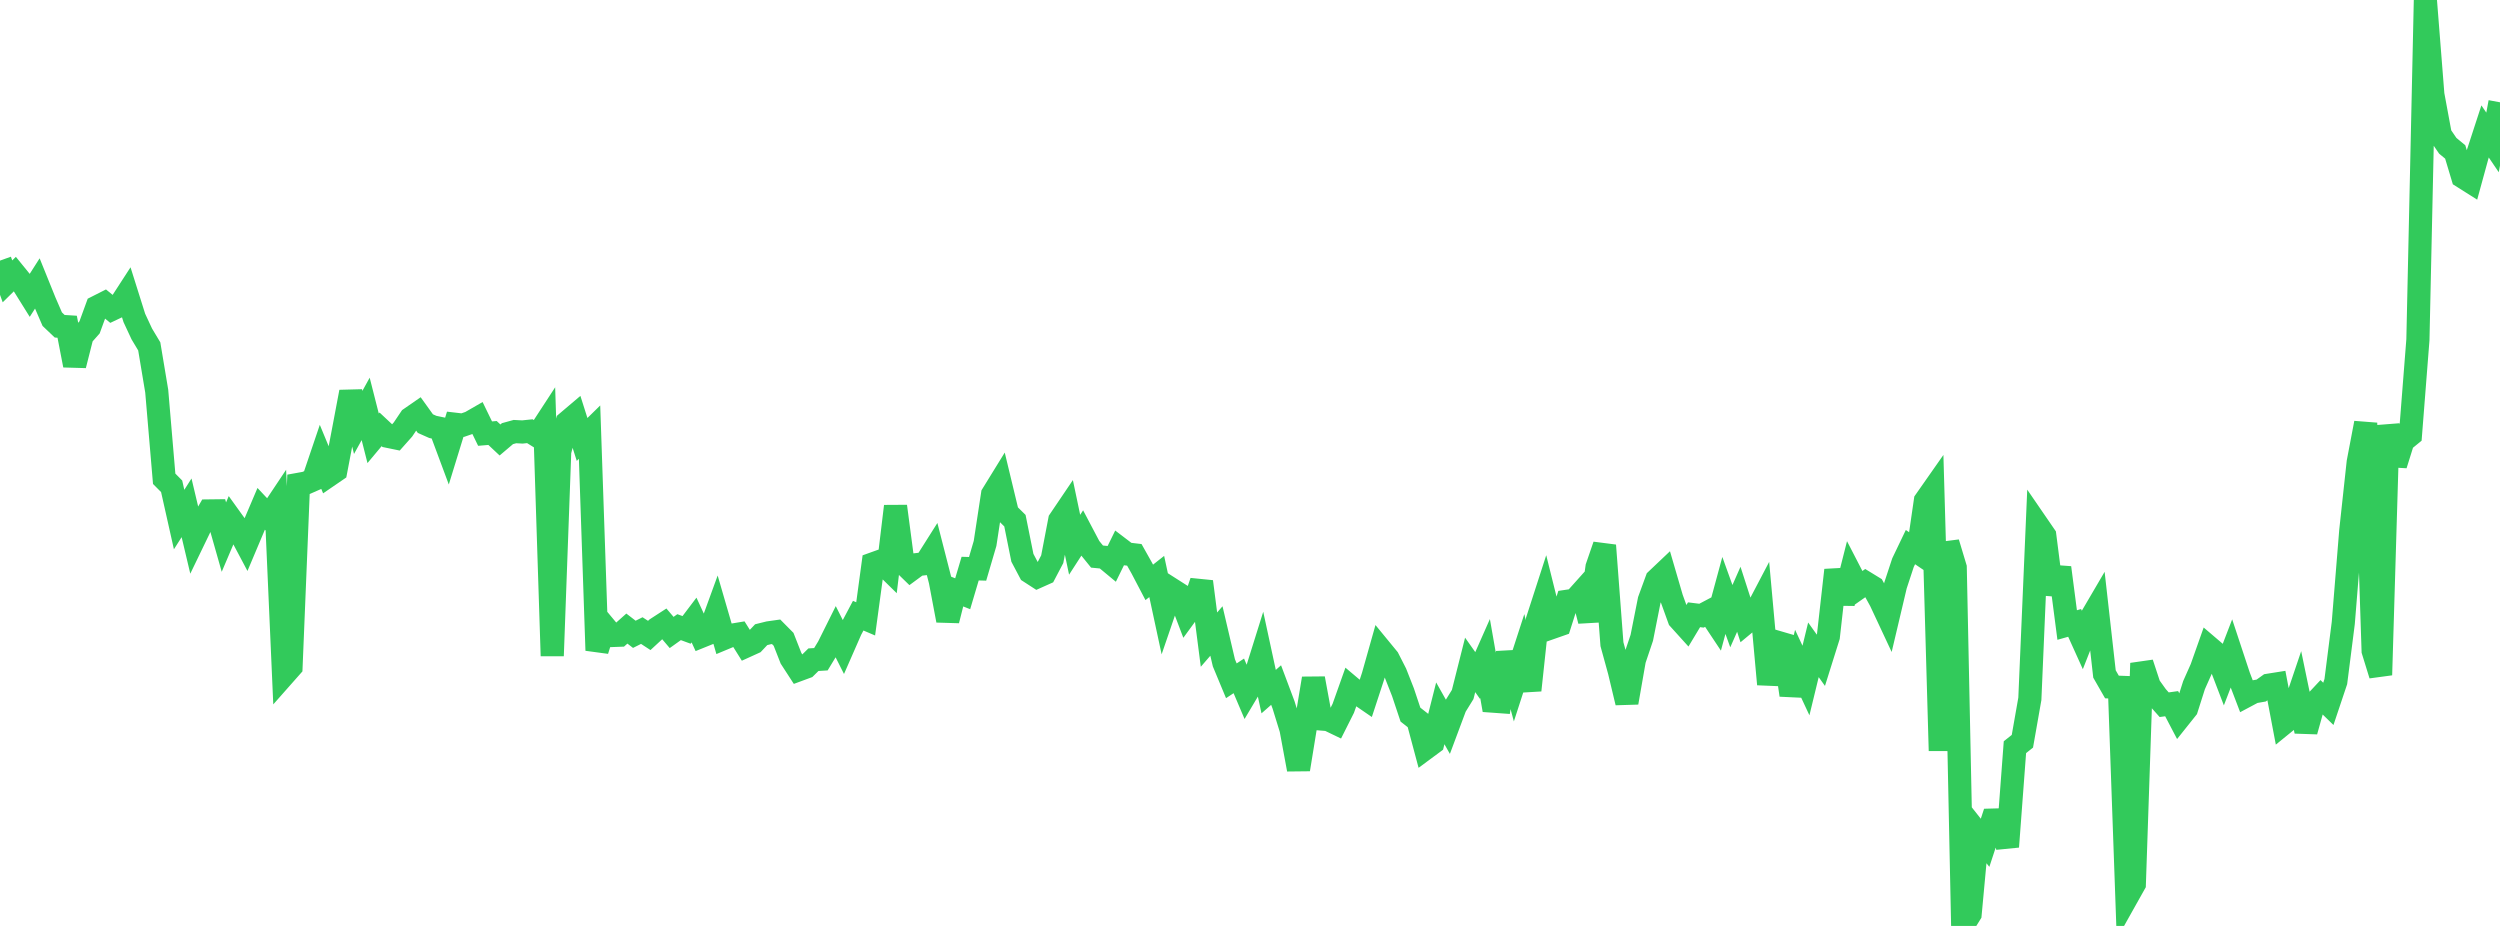 <?xml version="1.0" standalone="no"?>
<!DOCTYPE svg PUBLIC "-//W3C//DTD SVG 1.1//EN" "http://www.w3.org/Graphics/SVG/1.1/DTD/svg11.dtd">

<svg width="135" height="50" viewBox="0 0 135 50" preserveAspectRatio="none" 
  xmlns="http://www.w3.org/2000/svg"
  xmlns:xlink="http://www.w3.org/1999/xlink">


<polyline points="0.0, 14.073 0.403, 15.194 0.806, 14.797 1.209, 15.293 1.612, 15.939 2.015, 15.307 2.418, 16.304 2.821, 17.234 3.224, 17.618 3.627, 17.643 4.03, 19.725 4.433, 18.134 4.836, 17.679 5.239, 16.575 5.642, 16.371 6.045, 16.701 6.448, 16.51 6.851, 15.888 7.254, 17.168 7.657, 18.033 8.06, 18.705 8.463, 21.12 8.866, 25.854 9.269, 26.26 9.672, 28.056 10.075, 27.422 10.478, 29.122 10.881, 28.287 11.284, 27.591 11.687, 27.586 12.09, 29.004 12.493, 28.056 12.896, 28.617 13.299, 29.377 13.701, 28.424 14.104, 27.477 14.507, 27.907 14.91, 27.303 15.313, 36.464 15.716, 36.008 16.119, 26.156 16.522, 26.083 16.925, 25.906 17.328, 24.716 17.731, 25.689 18.134, 25.413 18.537, 23.299 18.94, 21.165 19.343, 22.811 19.746, 22.081 20.149, 23.667 20.552, 23.185 20.955, 23.562 21.358, 23.645 21.761, 23.192 22.164, 22.593 22.567, 22.314 22.97, 22.875 23.373, 23.054 23.776, 23.138 24.179, 24.22 24.582, 22.91 24.985, 22.957 25.388, 22.818 25.791, 22.586 26.194, 23.415 26.597, 23.381 27.0, 23.759 27.403, 23.417 27.806, 23.306 28.209, 23.327 28.612, 23.285 29.015, 23.536 29.418, 22.918 29.821, 35.417 30.224, 24.383 30.627, 22.803 31.03, 22.461 31.433, 23.73 31.836, 23.335 32.239, 35.122 32.642, 33.833 33.045, 34.317 33.448, 34.302 33.851, 33.943 34.254, 34.253 34.657, 34.051 35.06, 34.314 35.463, 33.942 35.866, 33.681 36.269, 34.154 36.672, 33.866 37.075, 34.014 37.478, 33.482 37.881, 34.356 38.284, 34.193 38.687, 33.087 39.09, 34.474 39.493, 34.306 39.896, 34.239 40.299, 34.883 40.701, 34.7 41.104, 34.273 41.507, 34.173 41.91, 34.116 42.313, 34.523 42.716, 35.549 43.119, 36.171 43.522, 36.022 43.925, 35.624 44.328, 35.599 44.731, 34.935 45.134, 34.126 45.537, 34.927 45.94, 34.007 46.343, 33.247 46.746, 33.419 47.149, 30.447 47.552, 30.302 47.955, 30.697 48.358, 27.34 48.761, 30.388 49.164, 30.78 49.567, 30.483 49.97, 30.436 50.373, 29.799 50.776, 31.372 51.179, 33.503 51.582, 31.902 51.985, 32.063 52.388, 30.705 52.791, 30.717 53.194, 29.343 53.597, 26.699 54.0, 26.045 54.403, 27.719 54.806, 28.116 55.209, 30.121 55.612, 30.883 56.015, 31.144 56.418, 30.964 56.821, 30.197 57.224, 28.093 57.627, 27.497 58.03, 29.417 58.433, 28.793 58.836, 29.557 59.239, 30.055 59.642, 30.094 60.045, 30.428 60.448, 29.607 60.851, 29.914 61.254, 29.962 61.657, 30.679 62.06, 31.448 62.463, 31.13 62.866, 33.003 63.269, 31.826 63.672, 32.083 64.075, 33.143 64.478, 32.592 64.881, 31.409 65.284, 34.54 65.687, 34.074 66.09, 35.794 66.493, 36.763 66.896, 36.497 67.299, 37.446 67.701, 36.77 68.104, 35.482 68.507, 37.348 68.91, 36.993 69.313, 38.068 69.716, 39.374 70.119, 41.548 70.522, 39.071 70.925, 36.638 71.328, 38.824 71.731, 38.857 72.134, 39.051 72.537, 38.249 72.94, 37.114 73.343, 37.454 73.746, 37.731 74.149, 36.503 74.552, 35.074 74.955, 35.565 75.358, 36.356 75.761, 37.381 76.164, 38.589 76.567, 38.905 76.97, 40.414 77.373, 40.116 77.776, 38.52 78.179, 39.234 78.582, 38.155 78.985, 37.503 79.388, 35.905 79.791, 36.475 80.194, 35.563 80.597, 37.86 81.0, 37.889 81.403, 35.247 81.806, 36.753 82.209, 35.509 82.612, 37.272 83.015, 33.504 83.418, 32.257 83.821, 33.878 84.224, 33.737 84.627, 32.469 85.03, 32.409 85.433, 31.959 85.836, 33.526 86.239, 30.625 86.642, 29.453 87.045, 34.787 87.448, 36.253 87.851, 37.94 88.254, 35.637 88.657, 34.441 89.06, 32.411 89.463, 31.307 89.866, 30.925 90.269, 32.306 90.672, 33.422 91.075, 33.868 91.478, 33.197 91.881, 33.247 92.284, 33.034 92.687, 33.64 93.09, 32.154 93.493, 33.273 93.896, 32.36 94.299, 33.611 94.701, 33.277 95.104, 32.509 95.507, 36.949 95.91, 34.662 96.313, 34.78 96.716, 37.532 97.119, 35.884 97.522, 36.748 97.925, 35.09 98.328, 35.655 98.731, 34.372 99.134, 30.788 99.537, 32.57 99.94, 30.976 100.343, 31.756 100.746, 31.473 101.149, 31.72 101.552, 32.454 101.955, 33.315 102.358, 31.609 102.761, 30.385 103.164, 29.544 103.567, 29.817 103.97, 27.046 104.373, 26.471 104.776, 40.538 105.179, 29.309 105.582, 30.648 105.985, 50.0 106.388, 49.352 106.791, 45.001 107.194, 45.511 107.597, 44.285 108.0, 44.274 108.403, 45.724 108.806, 40.348 109.209, 40.028 109.612, 37.737 110.015, 28.338 110.418, 28.925 110.821, 32.08 111.224, 30.654 111.627, 33.751 112.03, 33.637 112.433, 34.529 112.836, 33.504 113.239, 32.816 113.642, 36.395 114.045, 37.098 114.448, 37.113 114.851, 48.453 115.254, 47.735 115.657, 35.816 116.06, 37.039 116.463, 37.602 116.866, 38.055 117.269, 37.999 117.672, 38.769 118.075, 38.264 118.478, 36.997 118.881, 36.091 119.284, 34.951 119.687, 35.295 120.09, 36.347 120.493, 35.3 120.896, 36.519 121.299, 37.574 121.701, 37.36 122.104, 37.29 122.507, 37.001 122.91, 36.937 123.313, 39.063 123.716, 38.735 124.119, 37.543 124.522, 39.489 124.925, 38.048 125.328, 37.617 125.731, 38.009 126.134, 36.806 126.537, 33.639 126.94, 28.675 127.343, 24.96 127.746, 22.843 128.149, 35.144 128.552, 36.449 128.955, 22.971 129.358, 25.1 129.761, 23.811 130.164, 23.483 130.567, 18.347 130.97, 0.0 131.373, 5.103 131.776, 7.281 132.179, 7.872 132.582, 8.205 132.985, 9.548 133.388, 9.803 133.791, 8.333 134.194, 7.097 134.597, 7.691 135.0, 5.524" fill="none" stroke="#32ca5b" stroke-width="1.25"/>

</svg>